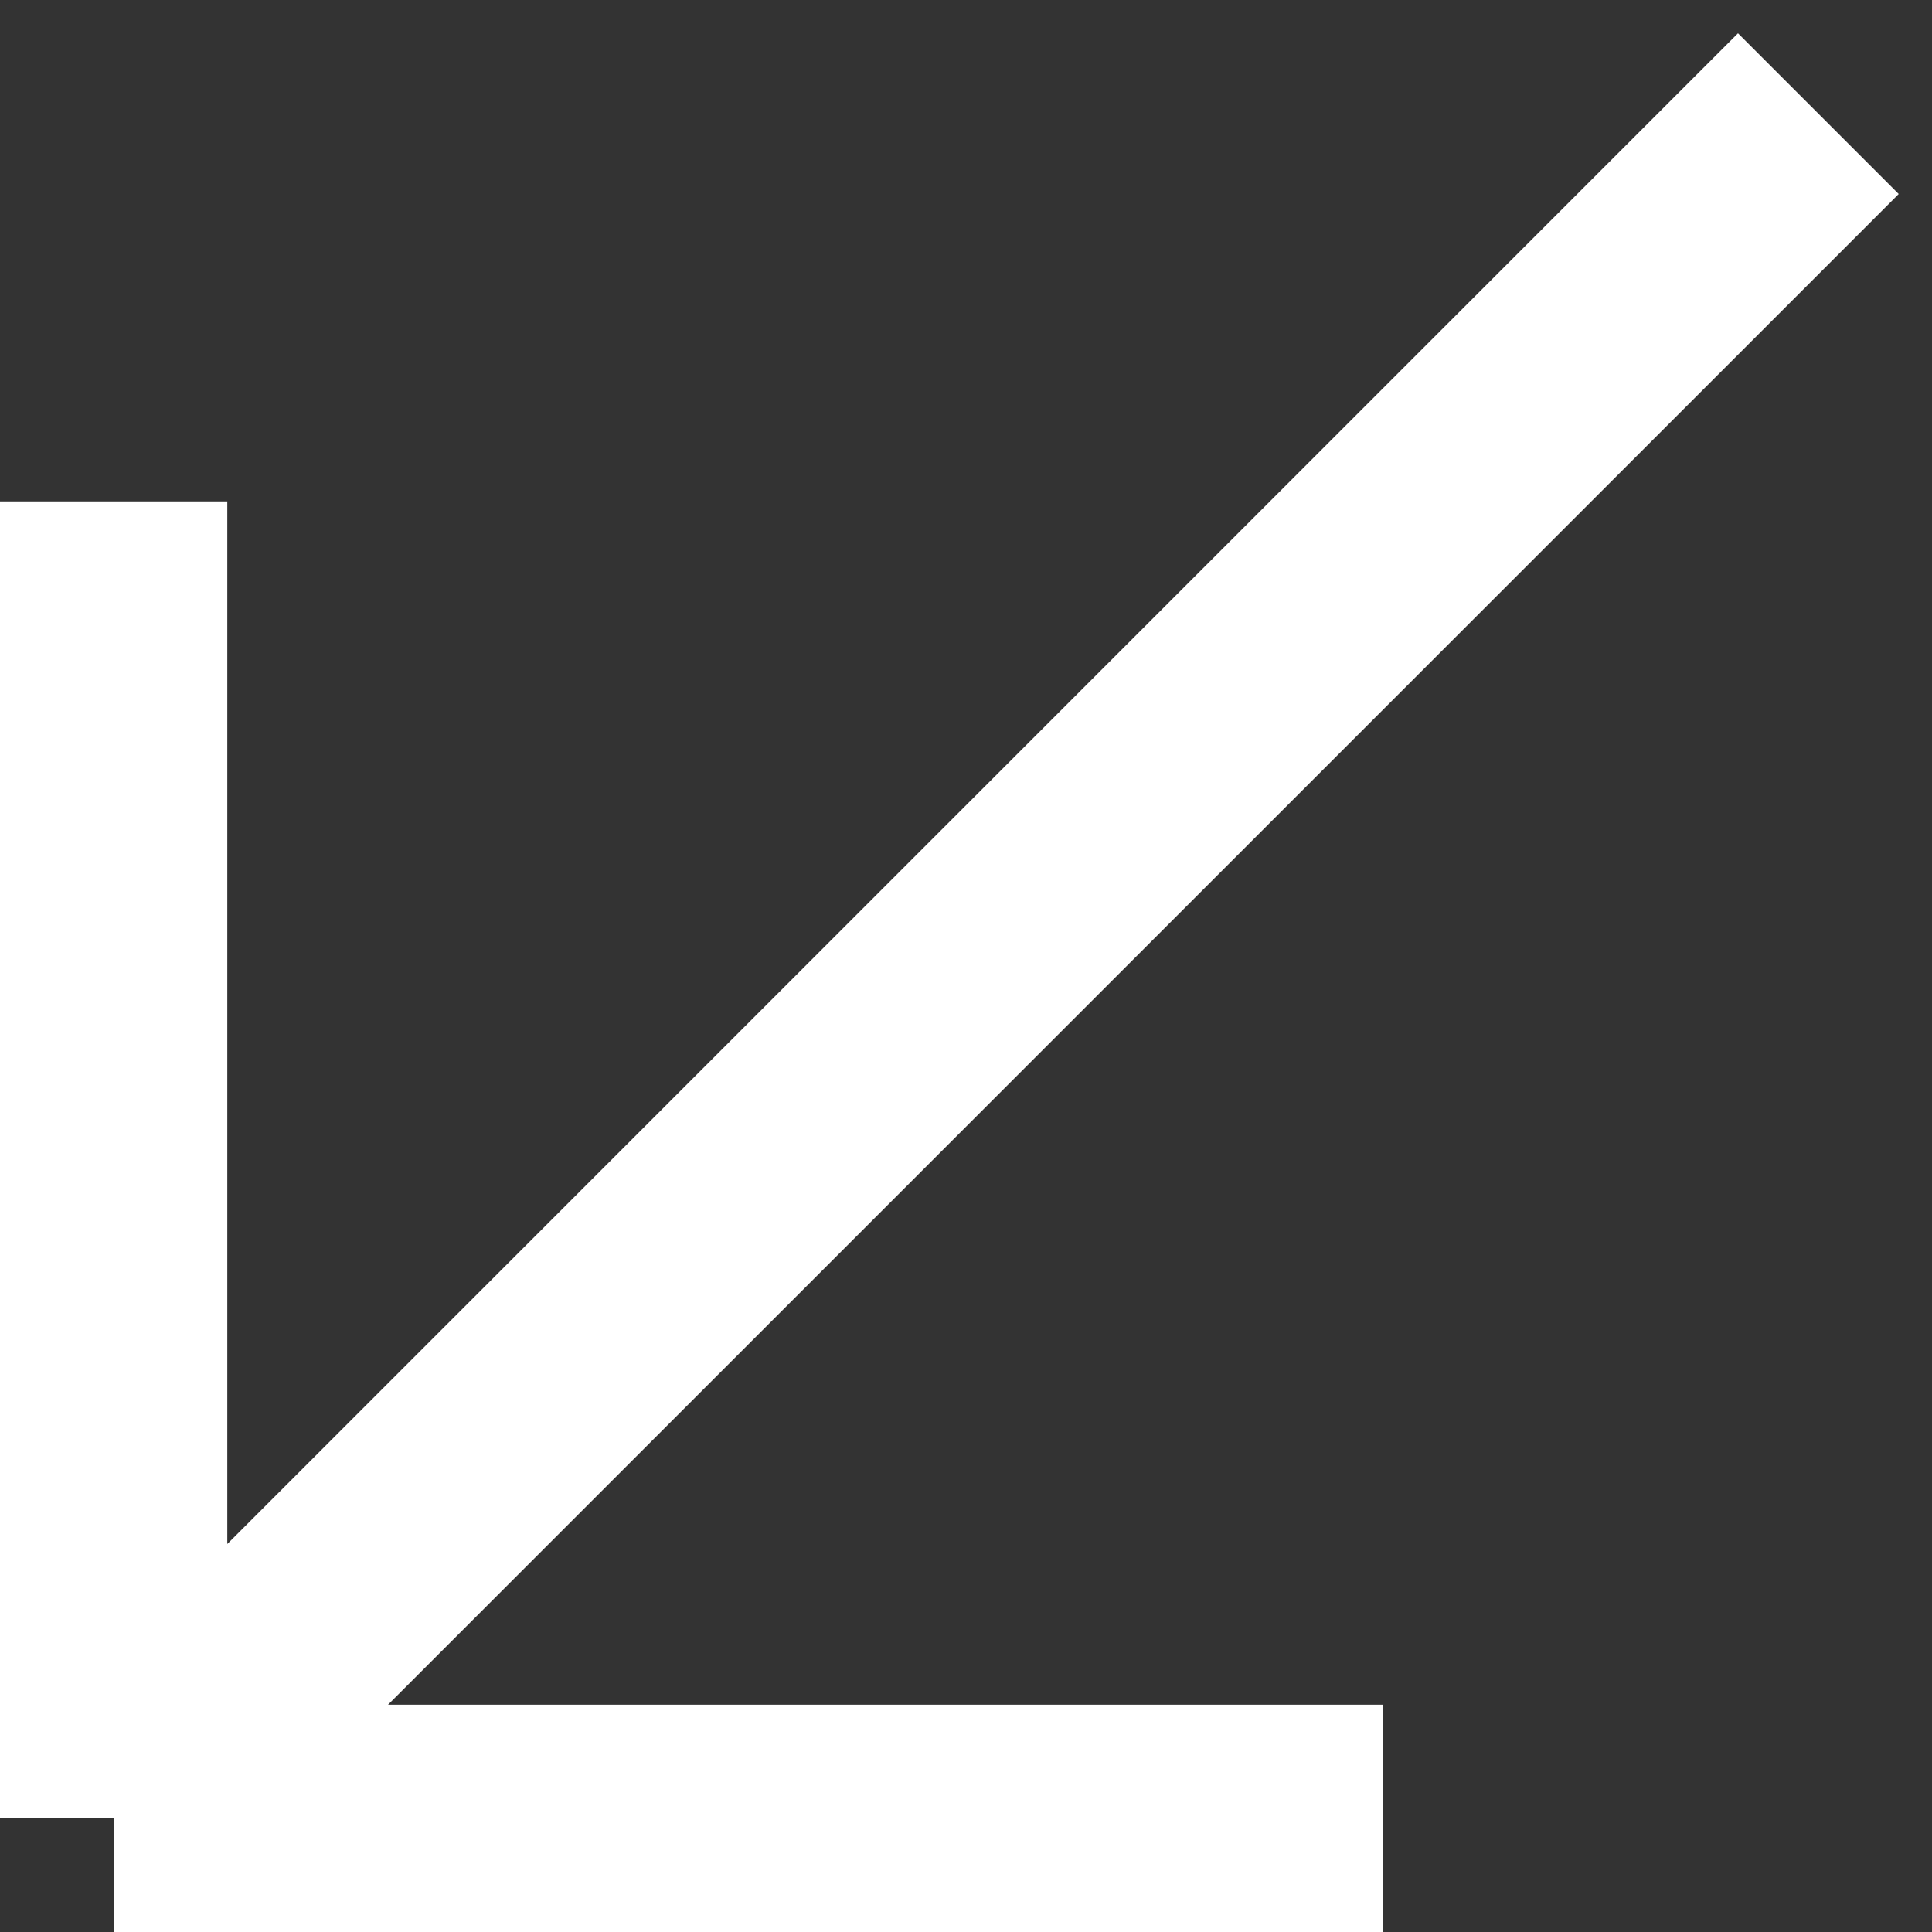 <svg width="34" height="34" viewBox="0 0 34 34" fill="none" xmlns="http://www.w3.org/2000/svg">
<rect x="0" y="0" width="34" height="34" fill="#333333" stroke="none"/>
<path d="M32 2L2 32M2 32L2 8.824M2 32L24.34 32" stroke="white" stroke-width="4" stroke-linejoin="bevel"/>
</svg>
